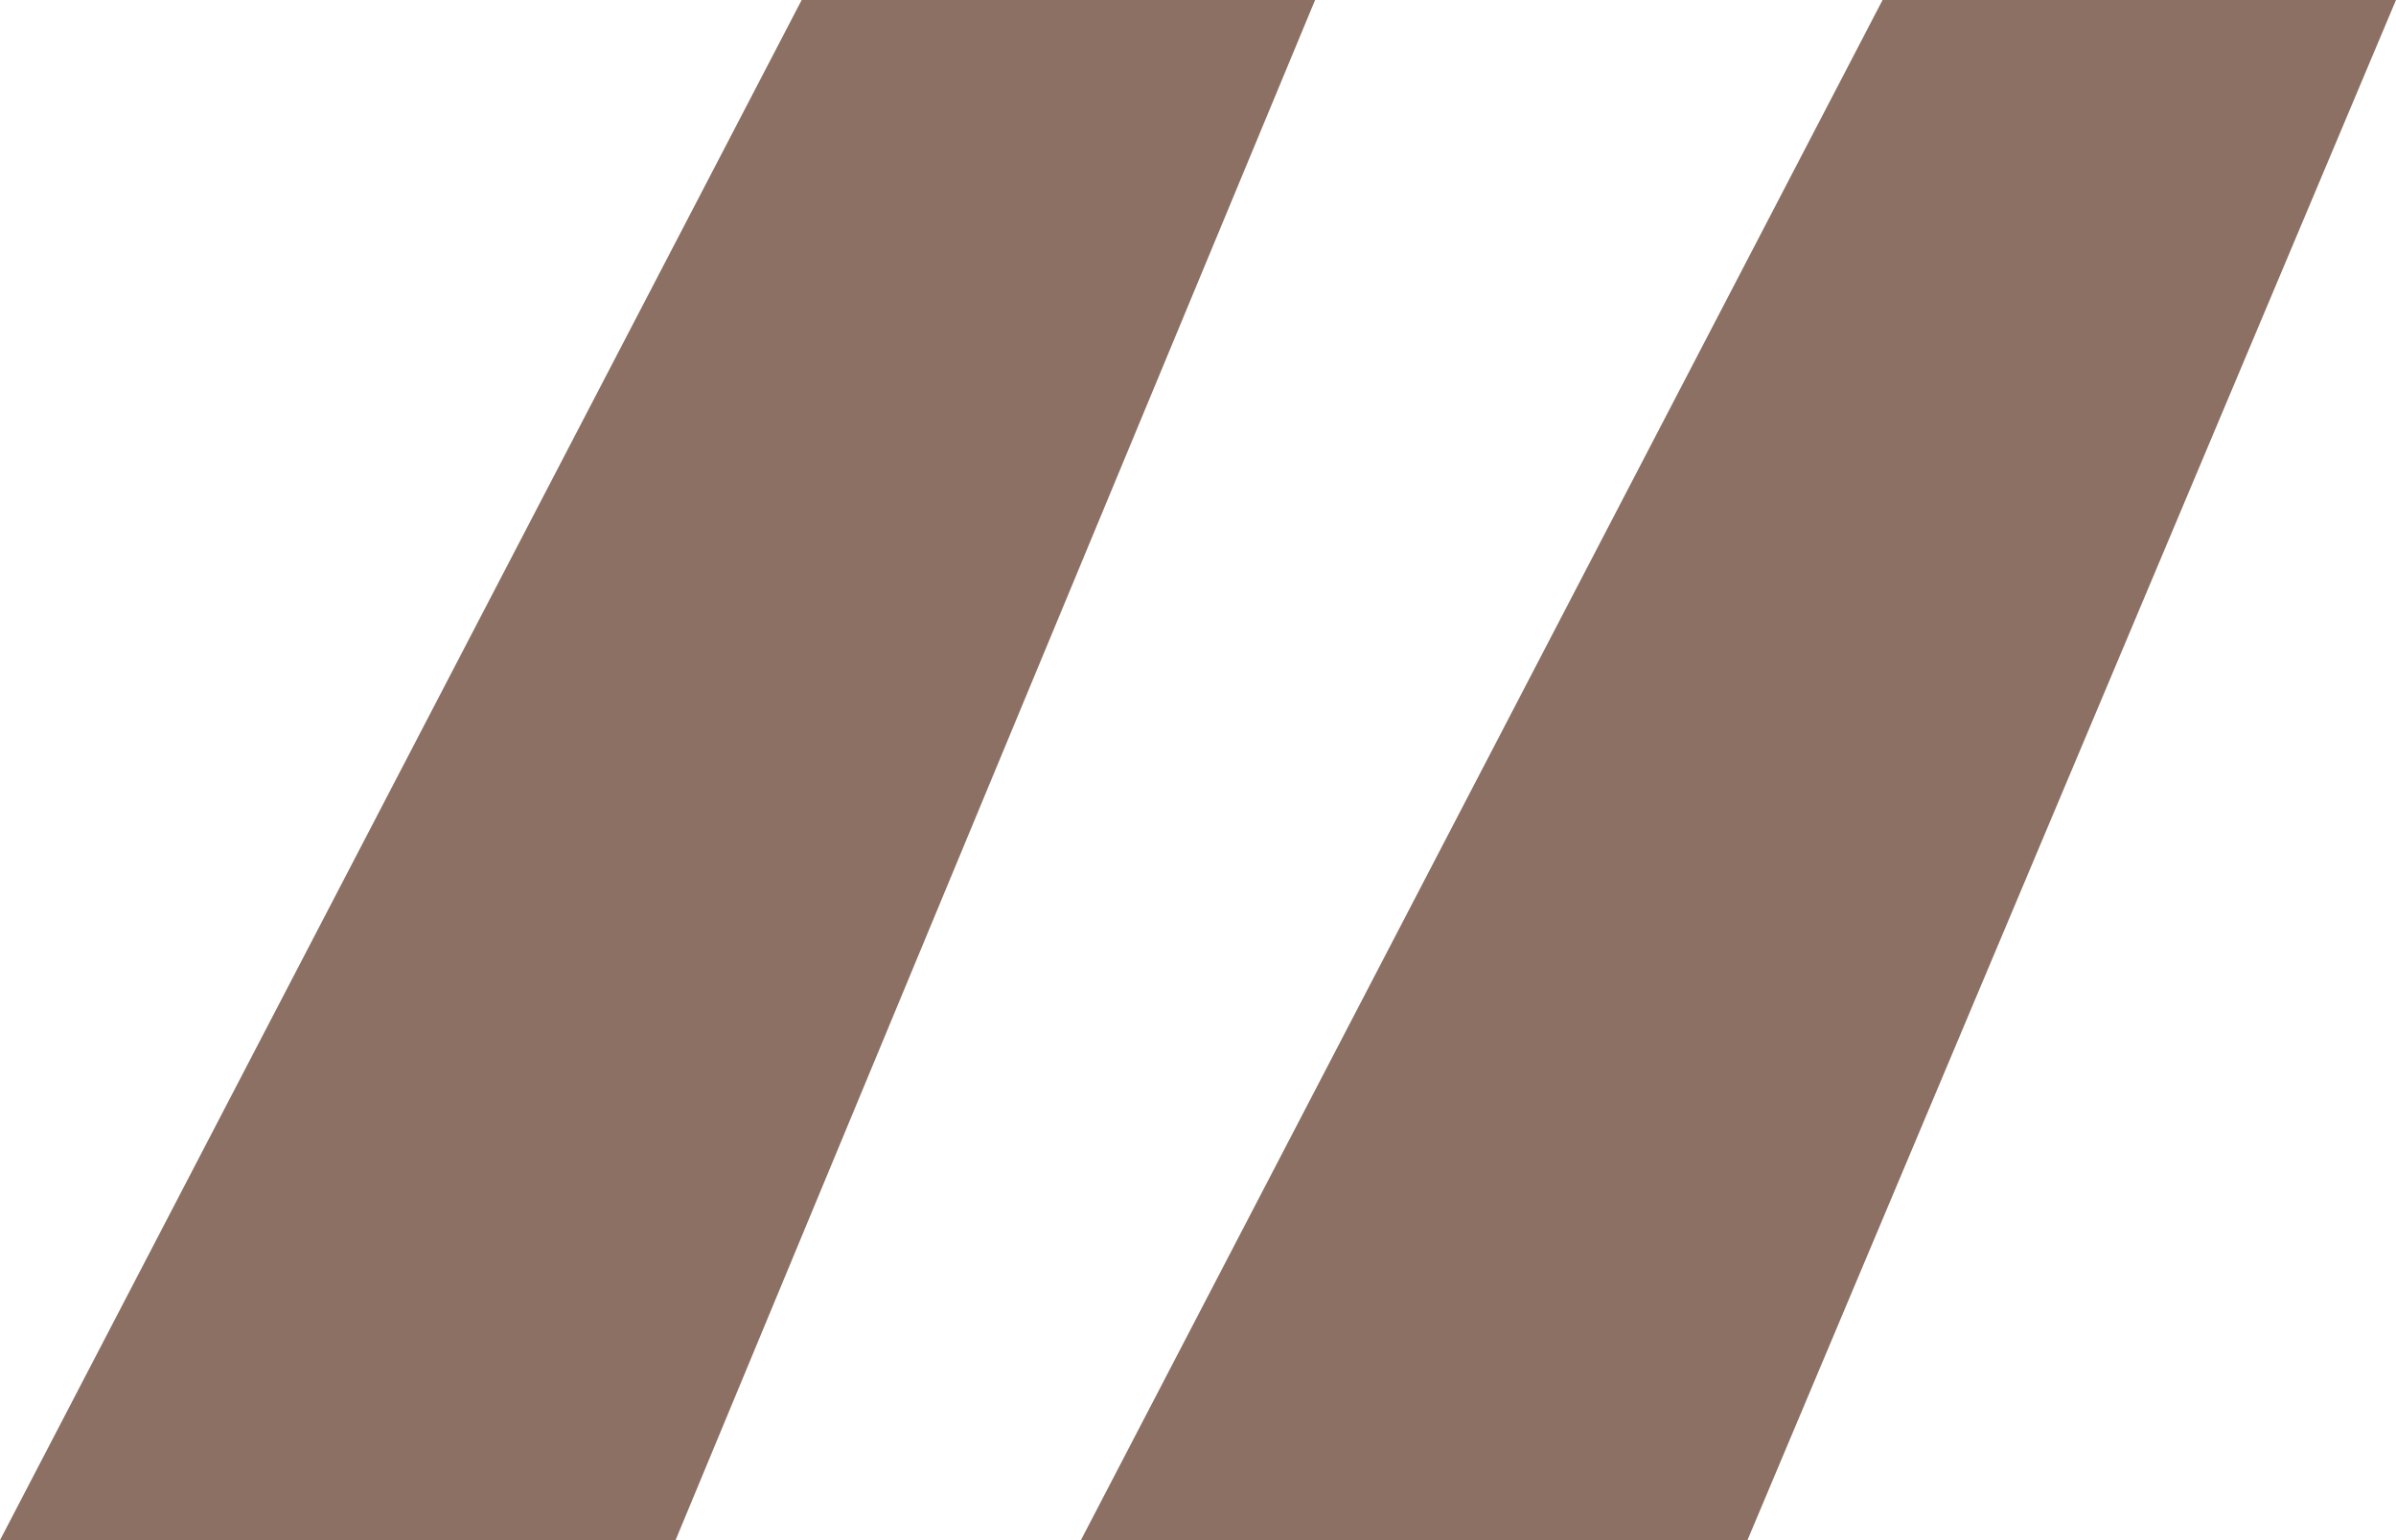 <svg xmlns="http://www.w3.org/2000/svg" viewBox="0 0 53.2 34.2">
  <g style="isolation: isolate">
    <g style="isolation: isolate">
      <path d="M17.8,0H29.2L15,34.2H0Zm24,0H53.2L38.8,34.2H24Z" fill="#8c7063"/>
    </g>
  </g>
</svg>
